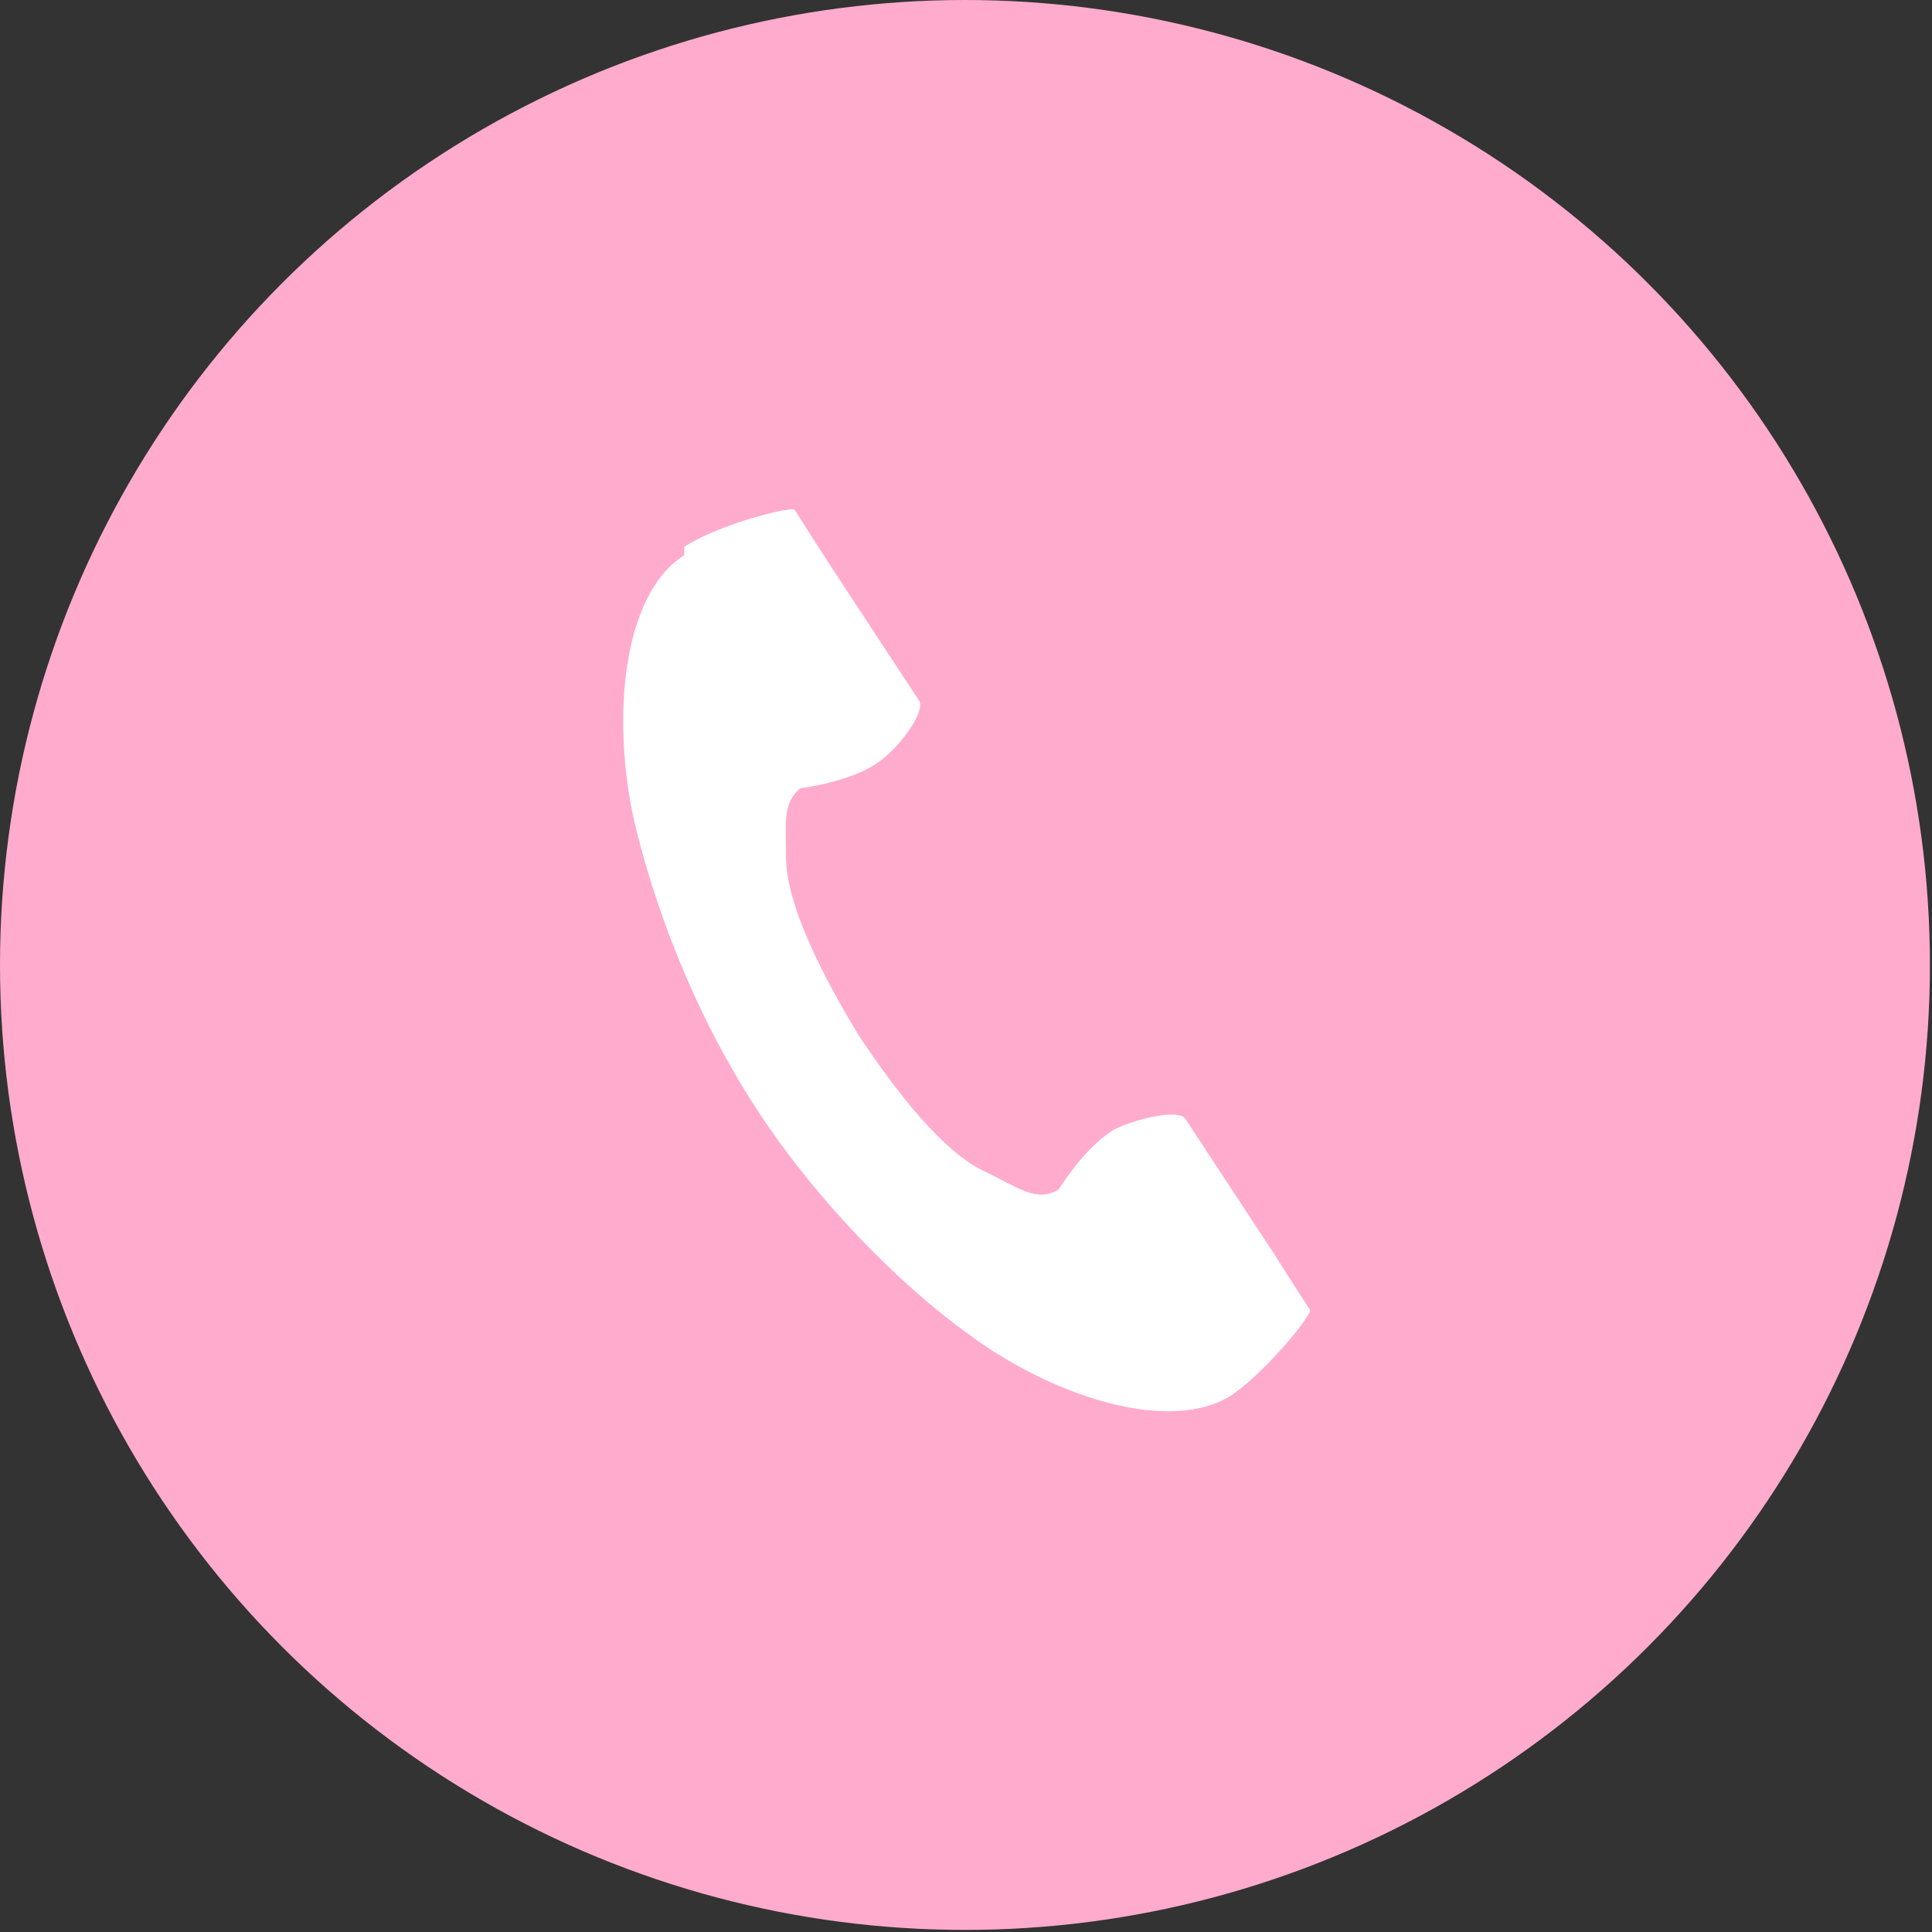 <?xml version="1.0" encoding="UTF-8"?>
<svg id="_レイヤー_2" data-name="レイヤー 2" xmlns="http://www.w3.org/2000/svg" viewBox="0 0 9.29 9.29">
  <rect x="0" y="0" width="9.29" height="9.29" fill="#333333" stroke="none"/>
  <defs>
    <style>
      .cls-1 {
        fill: #ffabce;
      }

      .cls-2 {
        fill: #fff;
      }
    </style>
  </defs>
  <g id="_レイヤー_1-2" data-name="レイヤー 1">
    <g>
      <circle class="cls-1" cx="4.64" cy="4.64" r="4.64"/>
      <path class="cls-2" d="M3.29,2.67c-.3.19-.35.79-.24,1.28.09.38.27.89.58,1.37.29.45.7.86,1.02,1.09.4.3.97.49,1.27.3.15-.1.37-.36.38-.41,0,0-.13-.2-.16-.25l-.44-.67c-.03-.05-.24,0-.34.05-.14.08-.27.29-.27.29-.1.06-.18,0-.34-.08-.21-.09-.44-.39-.62-.66-.17-.28-.34-.61-.35-.84,0-.18-.02-.28.07-.35,0,0,.25-.03.38-.13.1-.07.22-.24.19-.29l-.44-.67s-.16-.25-.16-.25c-.05-.01-.38.08-.53.18Z"/>
    </g>
  </g>
</svg>